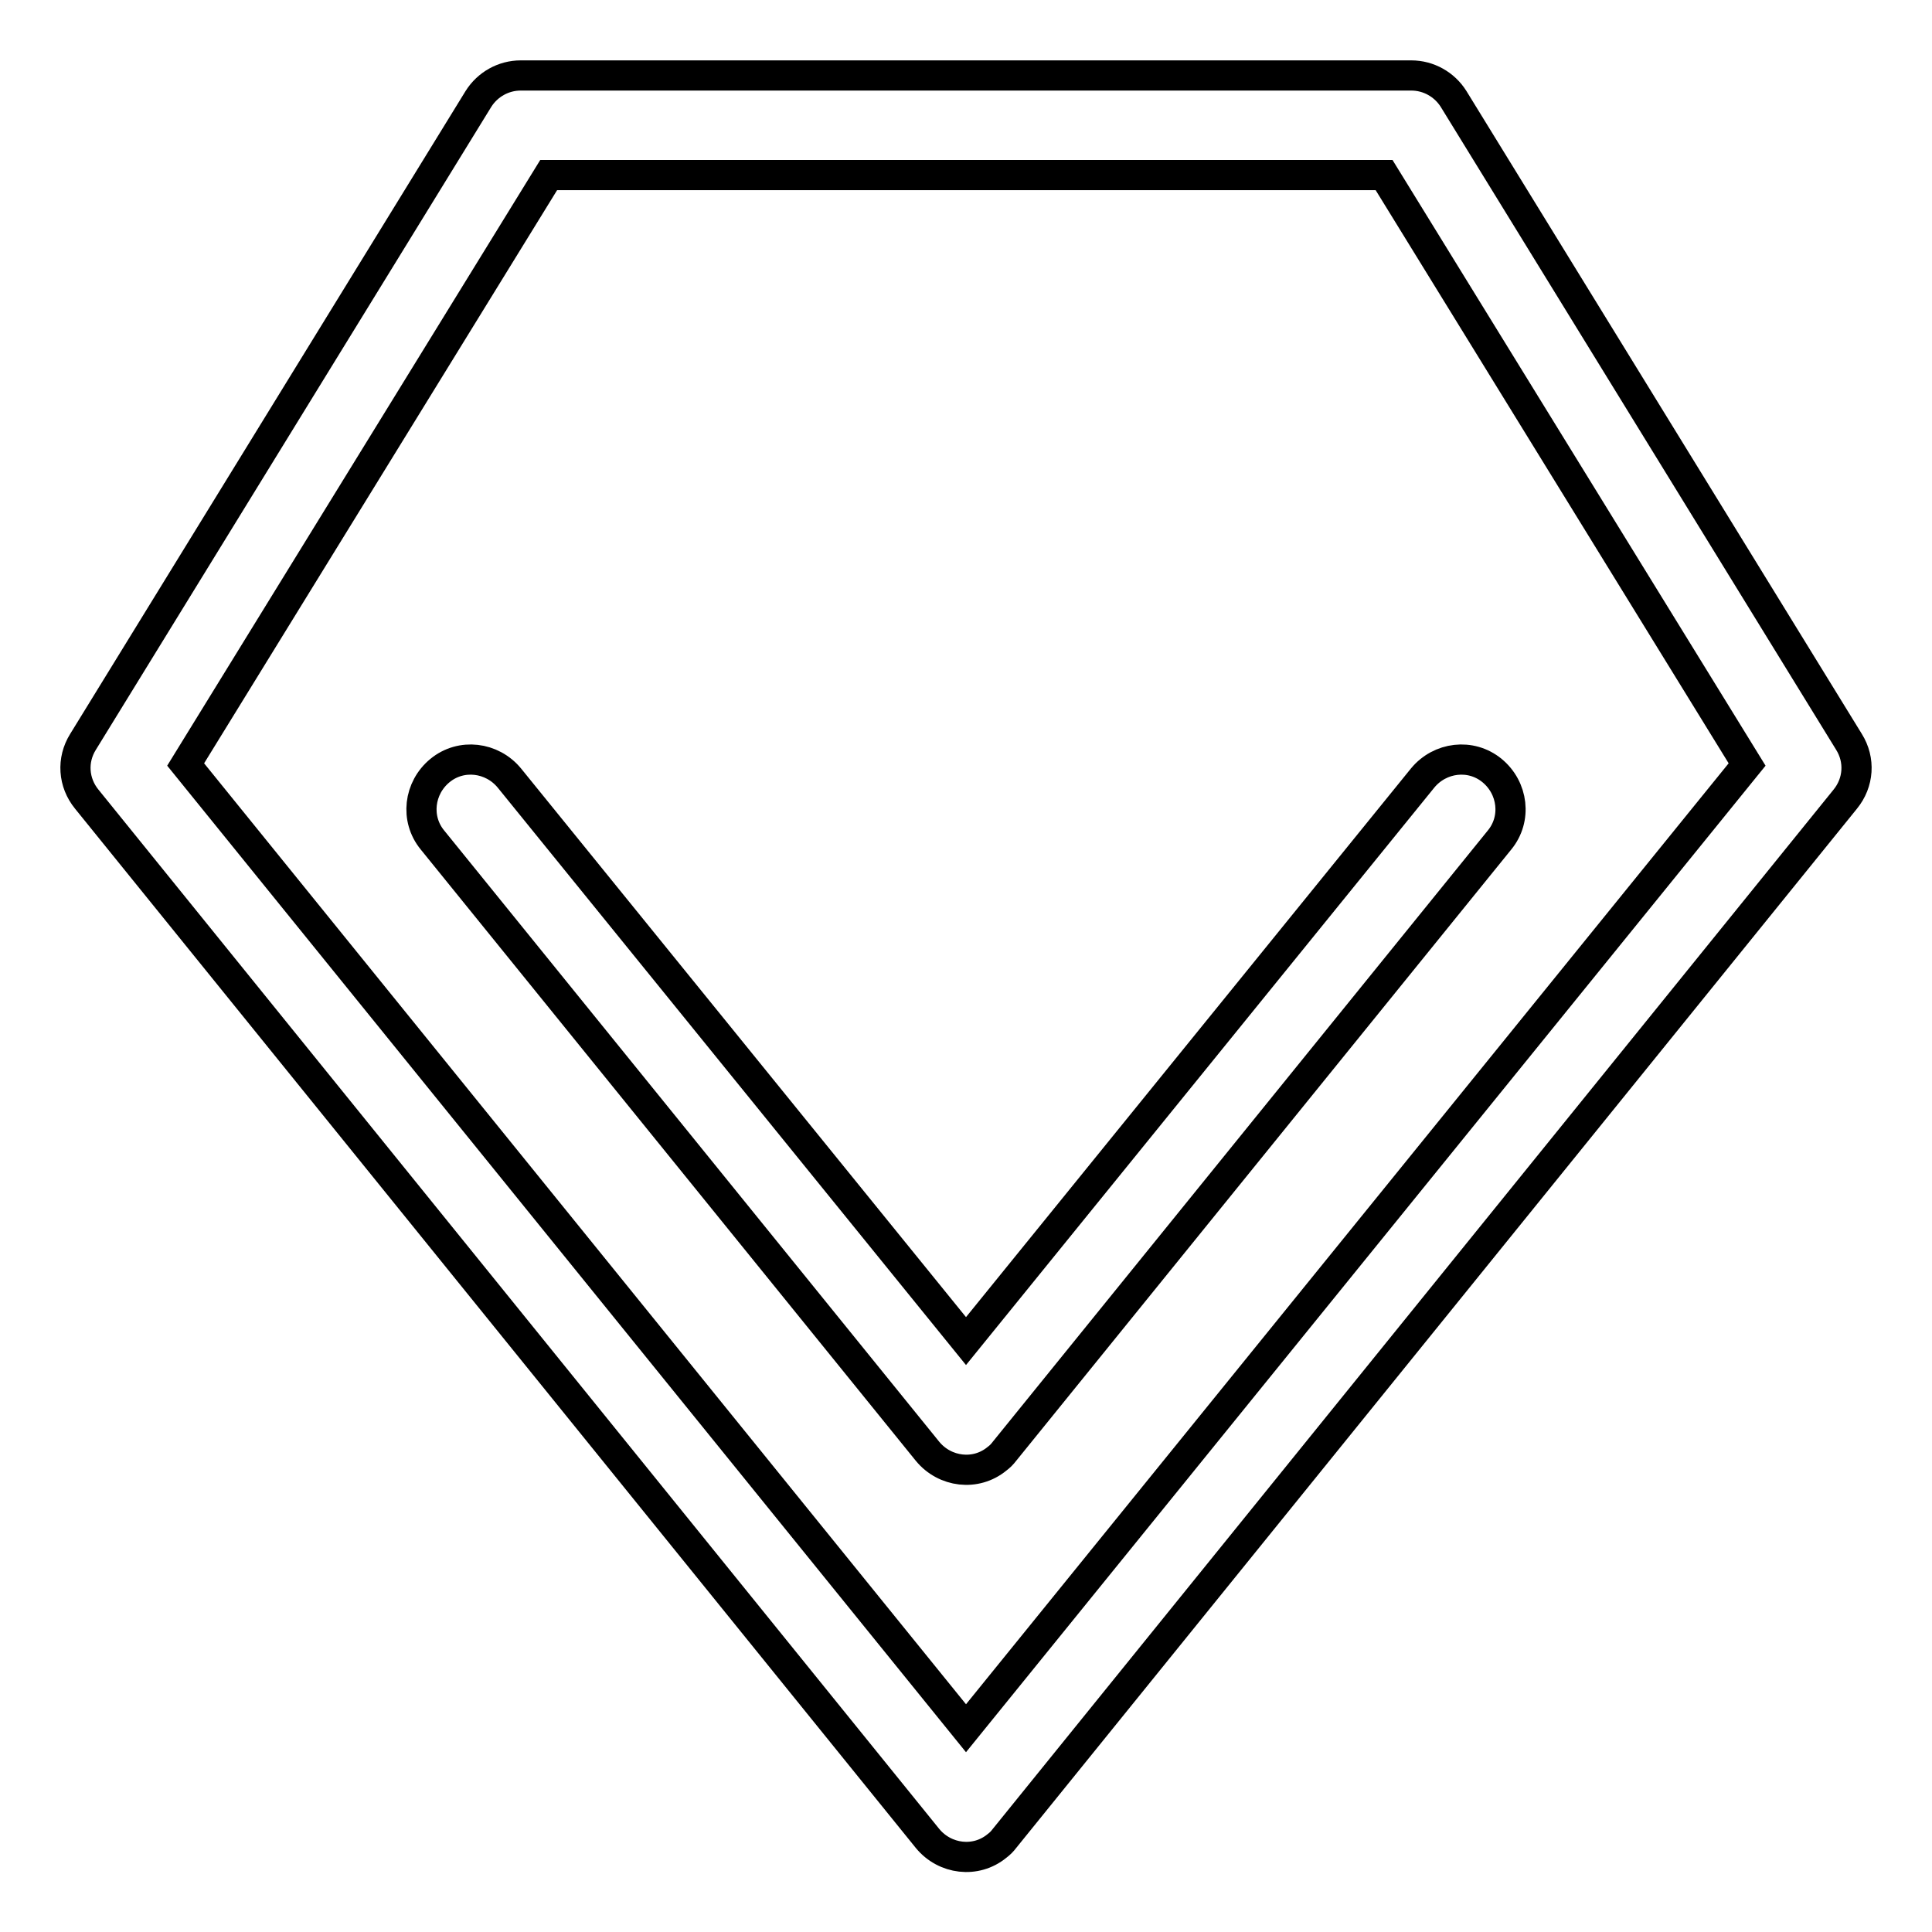 <?xml version="1.0" encoding="utf-8"?>
<!-- Svg Vector Icons : http://www.onlinewebfonts.com/icon -->
<!DOCTYPE svg PUBLIC "-//W3C//DTD SVG 1.1//EN" "http://www.w3.org/Graphics/SVG/1.1/DTD/svg11.dtd">
<svg version="1.1" xmlns="http://www.w3.org/2000/svg" xmlns:xlink="http://www.w3.org/1999/xlink" x="0px" y="0px" viewBox="0 0 256 256" enable-background="new 0 0 256 256" xml:space="preserve">
<g> <path stroke-width="4" fill-opacity="0" stroke="#000000"  d="M245,98.3l-52.4-85.2c-1.2-1.9-3.3-3.1-5.6-3.1H69c-2.3,0-4.4,1.2-5.6,3.1L11,98.3 c-1.5,2.4-1.3,5.4,0.5,7.6l111.4,137.7c2.3,2.8,6.4,3.3,9.2,1c0.4-0.3,0.7-0.6,1-1l111.4-137.7C246.3,103.7,246.5,100.7,245,98.3 L245,98.3z M128,229L24.6,101.3l48.1-78.1h110.7l48.1,78.1L128,229z"/> <path stroke-width="4" fill-opacity="0" stroke="#000000"  d="M67.5,103.1c-2.3-2.8-6.4-3.3-9.2-1c-2.8,2.3-3.3,6.4-1,9.2l65.6,81c2.3,2.8,6.4,3.3,9.2,1 c0.4-0.3,0.7-0.6,1-1l65.6-81c2.3-2.8,1.8-6.9-1-9.2c-2.8-2.3-6.9-1.8-9.2,1L128,177.7L67.5,103.1z"/></g>
</svg>